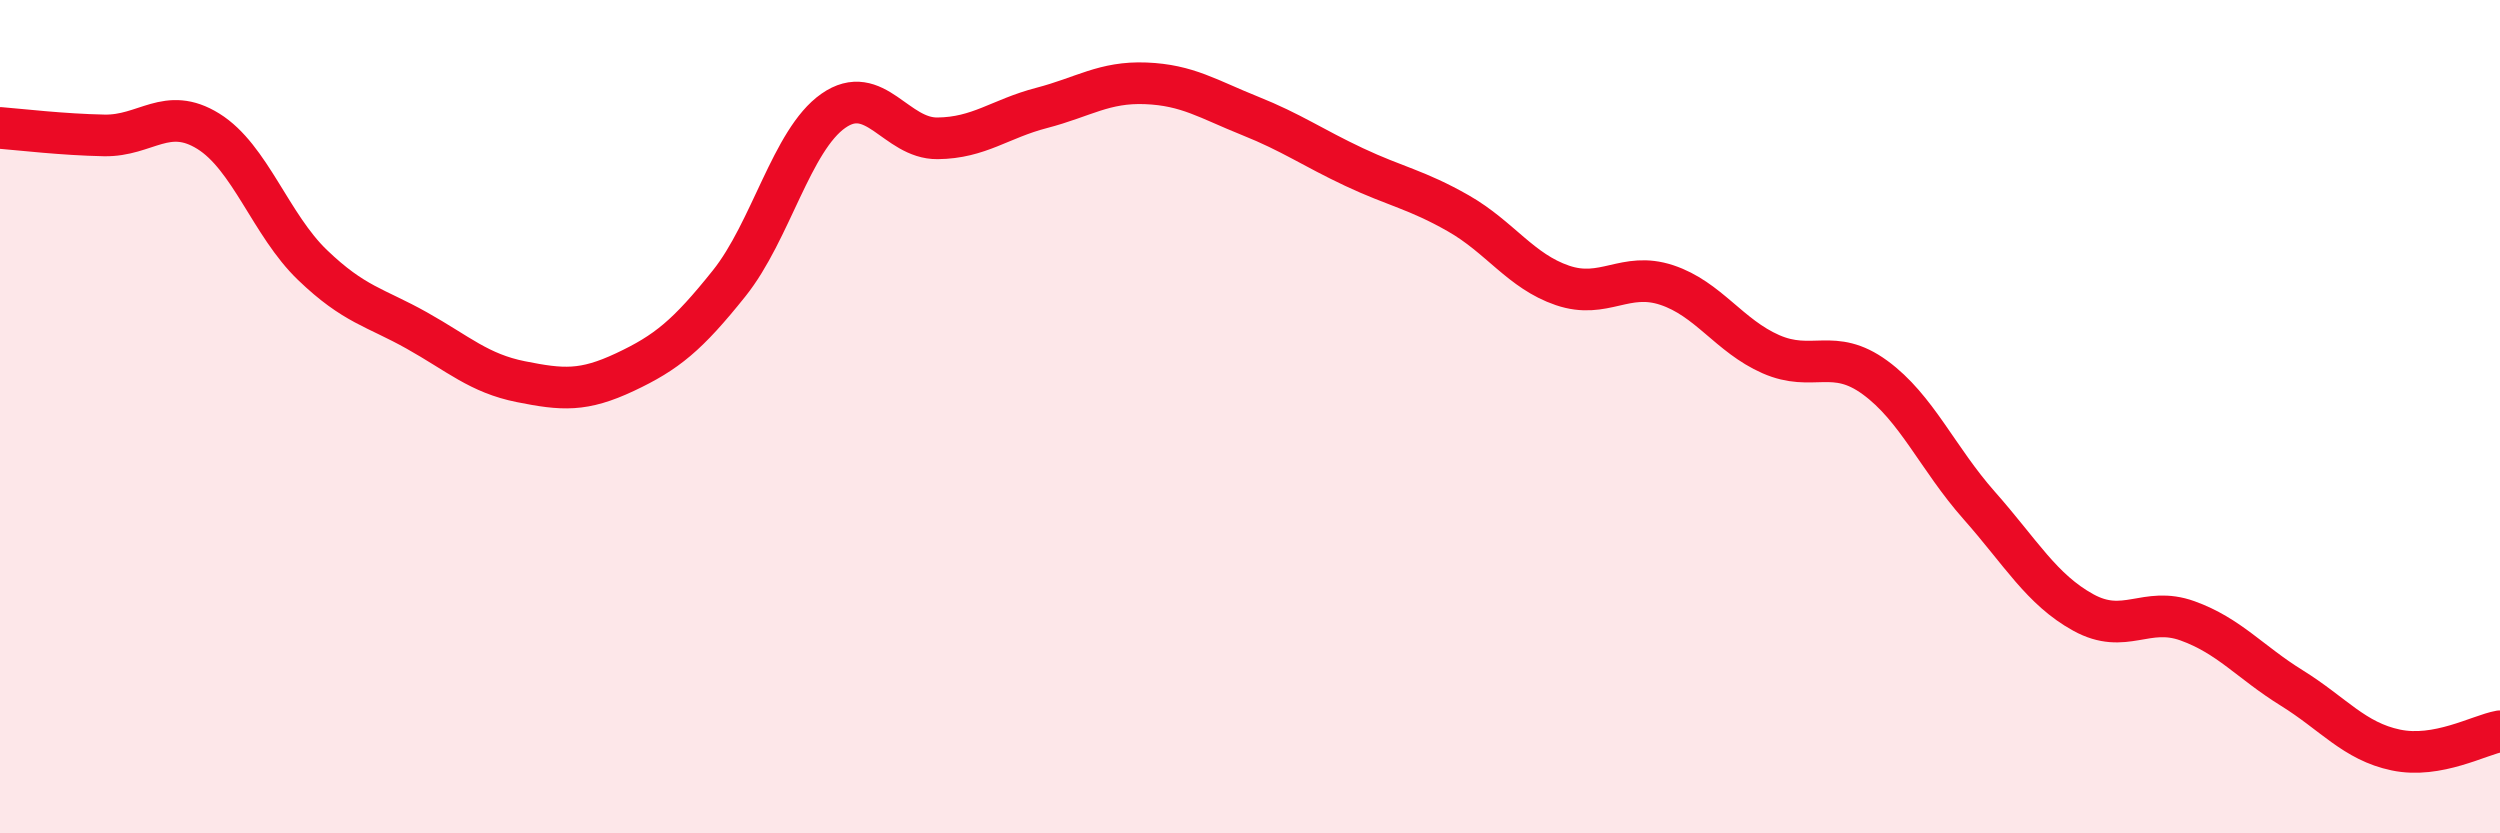 
    <svg width="60" height="20" viewBox="0 0 60 20" xmlns="http://www.w3.org/2000/svg">
      <path
        d="M 0,3.07 C 0.5,3.11 1.5,3.23 2.5,3.25 C 3.5,3.27 4,2.53 5,3.15 C 6,3.77 6.5,5.4 7.5,6.36 C 8.5,7.32 9,7.37 10,7.93 C 11,8.49 11.5,8.96 12.5,9.16 C 13.5,9.36 14,9.4 15,8.93 C 16,8.46 16.5,8.05 17.5,6.8 C 18.5,5.55 19,3.36 20,2.66 C 21,1.96 21.5,3.33 22.5,3.32 C 23.5,3.31 24,2.85 25,2.59 C 26,2.33 26.5,1.96 27.5,2 C 28.5,2.04 29,2.38 30,2.78 C 31,3.18 31.5,3.54 32.5,4.01 C 33.5,4.48 34,4.55 35,5.12 C 36,5.69 36.5,6.51 37.5,6.85 C 38.5,7.19 39,6.51 40,6.84 C 41,7.17 41.5,8.06 42.5,8.5 C 43.5,8.94 44,8.33 45,9.06 C 46,9.79 46.5,11 47.5,12.13 C 48.5,13.26 49,14.15 50,14.7 C 51,15.25 51.5,14.54 52.5,14.9 C 53.5,15.26 54,15.89 55,16.51 C 56,17.13 56.5,17.79 57.5,18 C 58.5,18.21 59.5,17.64 60,17.55L60 20L0 20Z"
        fill="#EB0A25"
        opacity="0.1"
        stroke-linecap="round"
        stroke-linejoin="round"
      />
      <path
        d="M 0,3.07 C 0.5,3.11 1.5,3.23 2.5,3.25 C 3.5,3.27 4,2.53 5,3.15 C 6,3.77 6.5,5.4 7.5,6.36 C 8.5,7.32 9,7.37 10,7.93 C 11,8.49 11.5,8.96 12.5,9.16 C 13.5,9.36 14,9.4 15,8.93 C 16,8.46 16.5,8.05 17.5,6.8 C 18.5,5.55 19,3.36 20,2.66 C 21,1.96 21.5,3.33 22.5,3.32 C 23.5,3.31 24,2.85 25,2.59 C 26,2.33 26.5,1.96 27.5,2 C 28.5,2.04 29,2.38 30,2.78 C 31,3.18 31.5,3.54 32.5,4.01 C 33.5,4.48 34,4.55 35,5.12 C 36,5.69 36.5,6.51 37.5,6.85 C 38.5,7.19 39,6.51 40,6.84 C 41,7.17 41.5,8.06 42.5,8.5 C 43.5,8.94 44,8.33 45,9.06 C 46,9.79 46.5,11 47.5,12.13 C 48.5,13.26 49,14.15 50,14.7 C 51,15.25 51.5,14.54 52.5,14.9 C 53.5,15.26 54,15.89 55,16.51 C 56,17.13 56.5,17.79 57.5,18 C 58.5,18.21 59.5,17.64 60,17.55"
        stroke="#EB0A25"
        stroke-width="1"
        fill="none"
        stroke-linecap="round"
        stroke-linejoin="round"
      />
    </svg>
  